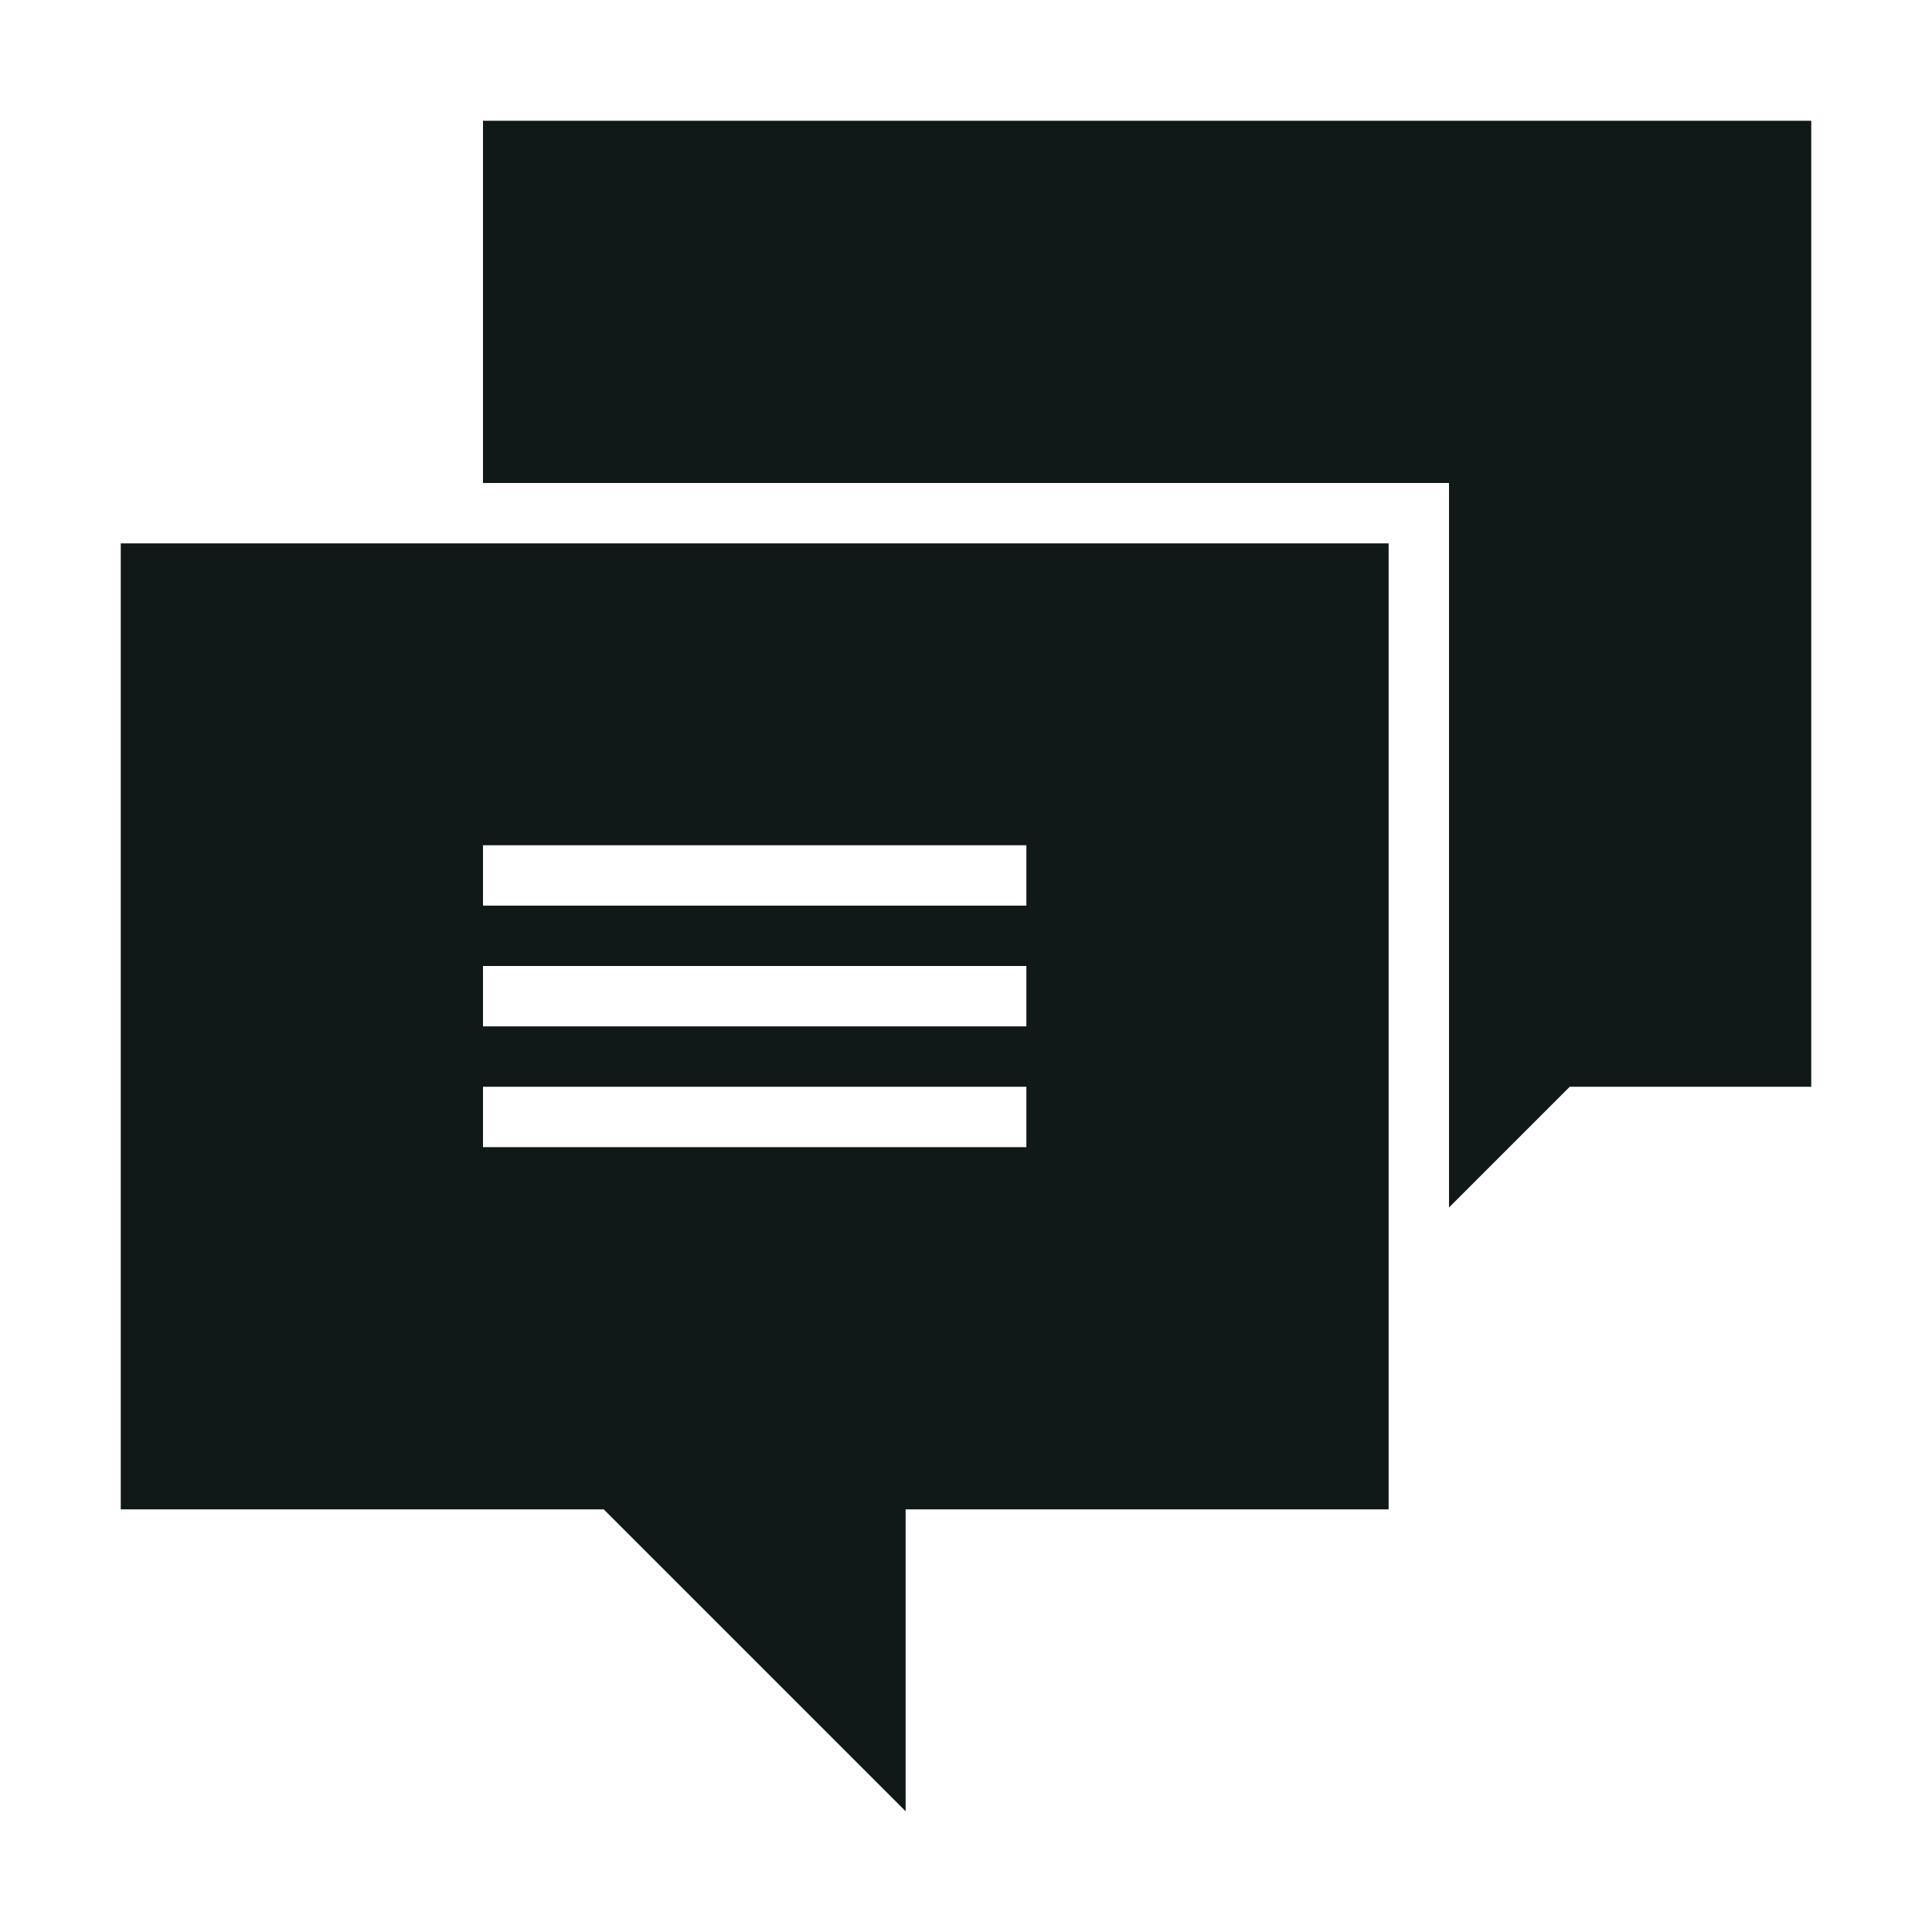 <?xml version="1.0" encoding="utf-8"?>
<svg version="1.1" id="Uploaded to svgrepo.com" xmlns="http://www.w3.org/2000/svg" xmlns:xlink="http://www.w3.org/1999/xlink" 
	 width="800px" height="800px" viewBox="0 0 32 32" xml:space="preserve">
<style type="text/css">
	.sharpcorners_een{fill:#111918;}
	.st0{fill:#0B1719;}
</style>
<path class="sharpcorners_een" d="M30,2v16h-4l-2,2V8H8V2H30z M2,9h21v16h-8v5l-5-5H2V9z M8,15h9v-1H8V15z M8,17h9v-1H8V17z M8,19h9
	v-1H8V19z"/>
</svg>
